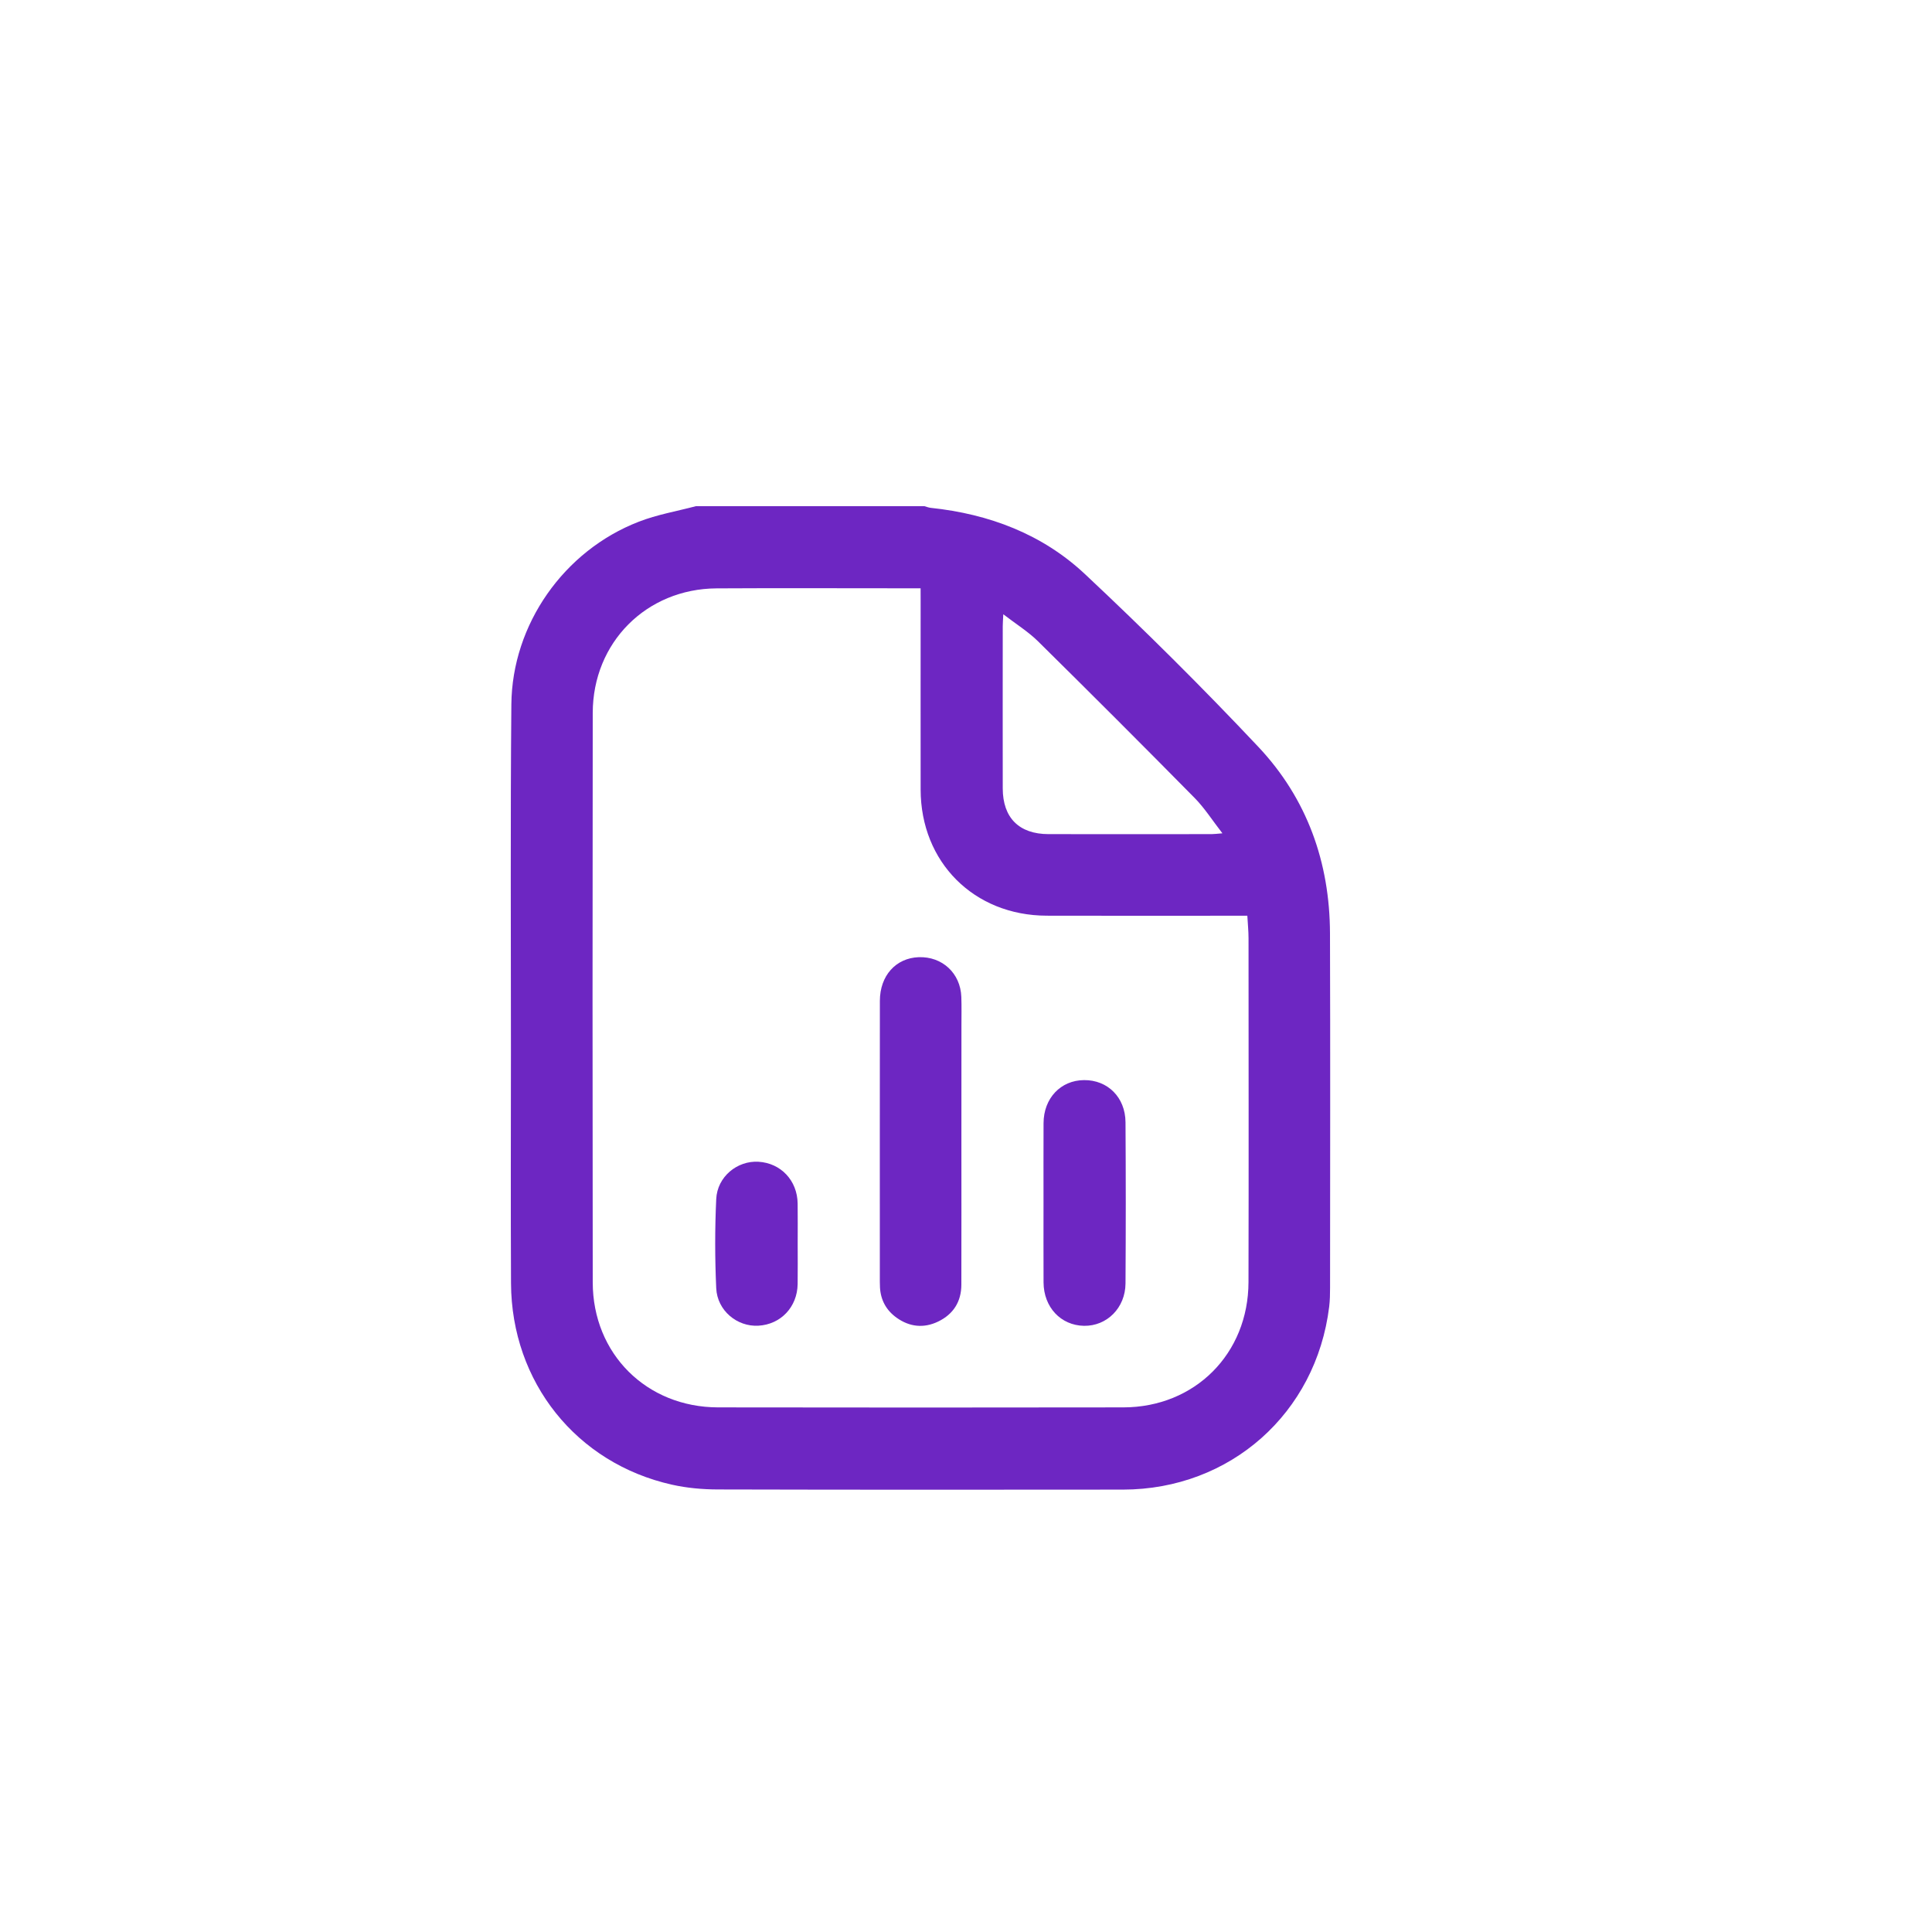 <?xml version="1.0" encoding="utf-8"?>
<!-- Generator: Adobe Illustrator 28.0.0, SVG Export Plug-In . SVG Version: 6.00 Build 0)  -->
<svg version="1.1" xmlns="http://www.w3.org/2000/svg" xmlns:xlink="http://www.w3.org/1999/xlink" x="0px" y="0px"
	 viewBox="0 0 500 500" style="enable-background:new 0 0 500 500;" xml:space="preserve">
<style type="text/css">
	.st0{fill:#6D26C2;}
	.st1{fill:#6D26C2;stroke:#6D26C2;stroke-width:8;stroke-miterlimit:10;}
	.st2{fill:#6D26C2;stroke:#6D26C2;stroke-width:6;stroke-miterlimit:10;}
</style>
<g id="Camada_1">
</g>
<g id="Camada_2">
</g>
<g id="Camada_3">
</g>
<g id="Camada_4">
	<g>
		<path class="st0" d="M180.09,131c19.72,0,39.43,0,59.15,0c0.55,0.15,1.08,0.37,1.64,0.43c15.09,1.59,28.88,6.8,39.92,17.16
			c15.4,14.44,30.4,29.34,44.87,44.71c12.57,13.35,18.47,29.85,18.53,48.23c0.1,30.56,0.03,61.13,0.02,91.7
			c0,1.65-0.03,3.32-0.23,4.96c-3.39,27.56-25.61,47.29-53.37,47.32c-34.96,0.04-69.91,0.05-104.87-0.04
			c-3.94-0.01-7.97-0.37-11.82-1.23c-24.76-5.53-41.55-26.54-41.68-52.11c-0.1-20.13-0.03-40.26-0.02-60.38
			c0.01-29.82-0.16-59.64,0.11-89.46c0.19-20.73,13.64-39.8,32.98-47.27C170.06,133.17,175.16,132.31,180.09,131z M238.25,152.25
			c-2.03,0-3.68,0-5.33,0c-15.82,0-31.65-0.07-47.47,0.02c-18.16,0.11-32.03,14.01-32.05,32.23c-0.07,49.13-0.06,98.25,0,147.38
			c0.02,18.49,13.92,32.32,32.45,32.35c34.96,0.05,69.92,0.06,104.88,0c18.5-0.03,32.34-13.88,32.38-32.42
			c0.07-29.66,0.02-59.32,0.01-88.98c0-1.88-0.2-3.76-0.31-5.84c-1.25,0-2.23,0-3.21,0c-16.24,0-32.48,0.04-48.71-0.01
			c-18.84-0.05-32.61-13.85-32.63-32.65c-0.02-16.32,0-32.64,0-48.96C238.25,154.48,238.25,153.59,238.25,152.25z M259.65,158.97
			c-0.07,1.53-0.14,2.32-0.14,3.11c-0.01,13.99-0.02,27.97,0,41.96c0.01,7.6,4.23,11.82,11.84,11.83c14.07,0.02,28.14,0.01,42.21,0
			c0.7,0,1.39-0.1,2.8-0.21c-2.61-3.36-4.61-6.53-7.18-9.14c-13.42-13.61-26.94-27.13-40.55-40.56
			C266.08,163.45,262.97,161.53,259.65,158.97z"/>
		<path class="st0" d="M248.81,295.48c0,12.33,0.02,24.67-0.01,37c-0.01,4.38-2.07,7.63-5.99,9.53c-3.73,1.8-7.41,1.42-10.79-1
			c-2.63-1.89-4.08-4.5-4.28-7.76c-0.03-0.5-0.04-0.99-0.04-1.49c0-24.25-0.02-48.5,0.01-72.75c0.01-6.5,4.13-11.07,10.04-11.29
			c6.1-0.22,10.82,4.15,11.04,10.27c0.09,2.48,0.03,4.97,0.03,7.45C248.82,275.45,248.81,285.47,248.81,295.48
			C248.81,295.48,248.81,295.48,248.81,295.48z"/>
		<path class="st0" d="M270.06,311.26c0-6.87-0.02-13.74,0.01-20.6c0.03-6.44,4.43-11.09,10.49-11.13
			c6.1-0.05,10.68,4.46,10.72,10.91c0.09,13.9,0.09,27.8,0,41.71c-0.04,6.34-4.83,11.07-10.75,10.97
			c-6.01-0.11-10.43-4.83-10.46-11.24C270.04,325,270.06,318.13,270.06,311.26z"/>
		<path class="st0" d="M206.44,321.89c0,3.48,0.04,6.95-0.01,10.43c-0.09,5.94-4.37,10.45-10.17,10.77
			c-5.49,0.31-10.63-3.9-10.9-9.69c-0.35-7.68-0.36-15.4,0-23.08c0.27-5.79,5.43-9.98,10.92-9.66c5.8,0.34,10.06,4.84,10.15,10.8
			C206.48,314.93,206.44,318.41,206.44,321.89z"/>
	</g>
</g>
<g id="Camada_5">
</g>
<g id="Camada_6">
</g>
<g id="Camada_7">
</g>
<g id="Camada_8">
</g>
</svg>
